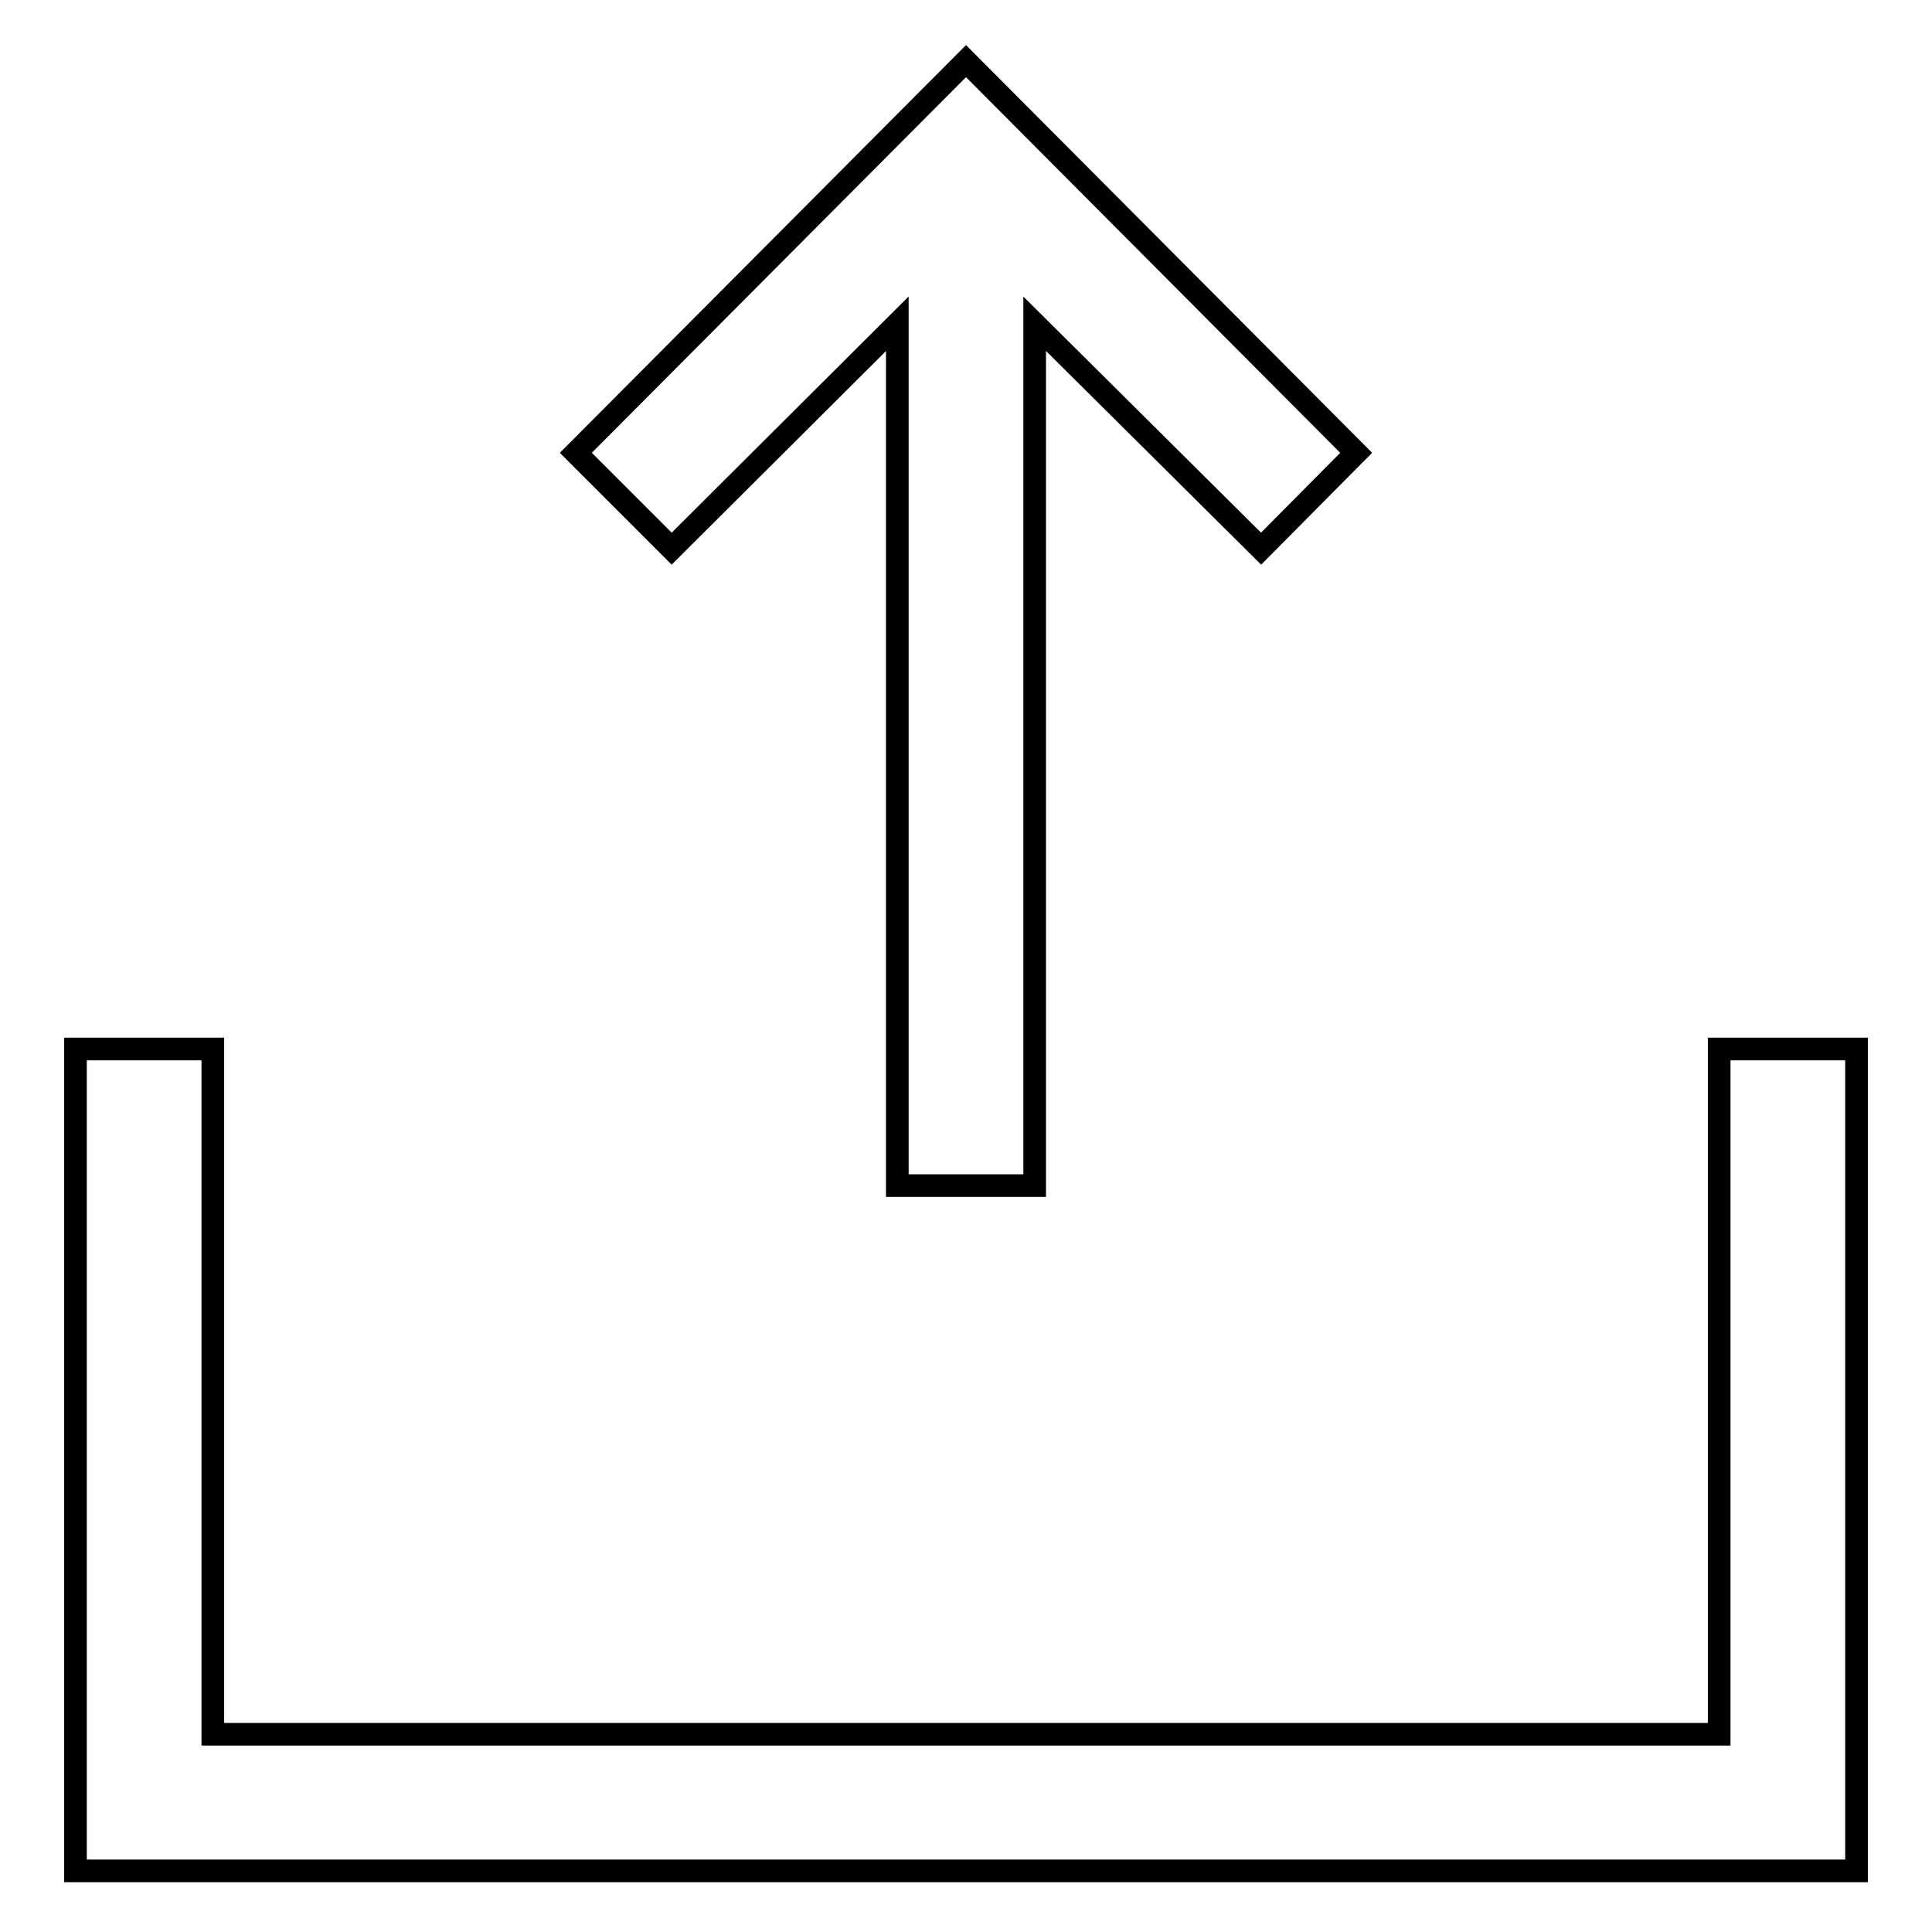 <?xml version="1.0" encoding="utf-8"?>
<!-- Svg Vector Icons : http://www.onlinewebfonts.com/icon -->
<!DOCTYPE svg PUBLIC "-//W3C//DTD SVG 1.1//EN" "http://www.w3.org/Graphics/SVG/1.1/DTD/svg11.dtd">
<svg version="1.1" xmlns="http://www.w3.org/2000/svg" xmlns:xlink="http://www.w3.org/1999/xlink" x="0px" y="0px" viewBox="0 0 256 256" enable-background="new 0 0 256 256" xml:space="preserve">
<g> <path stroke-width="3" fill-opacity="0" stroke="#000000"  d="M118.9,42.9v114.2h18.2V42.9l30,29.8L179.7,60L128,8.1L76.3,60L89,72.7L118.9,42.9z"/> <path stroke-width="3" fill-opacity="0" stroke="#000000"  d="M227.8,139v90.8H28.2V139H10v108.9h236V139H227.8z"/></g>
</svg>